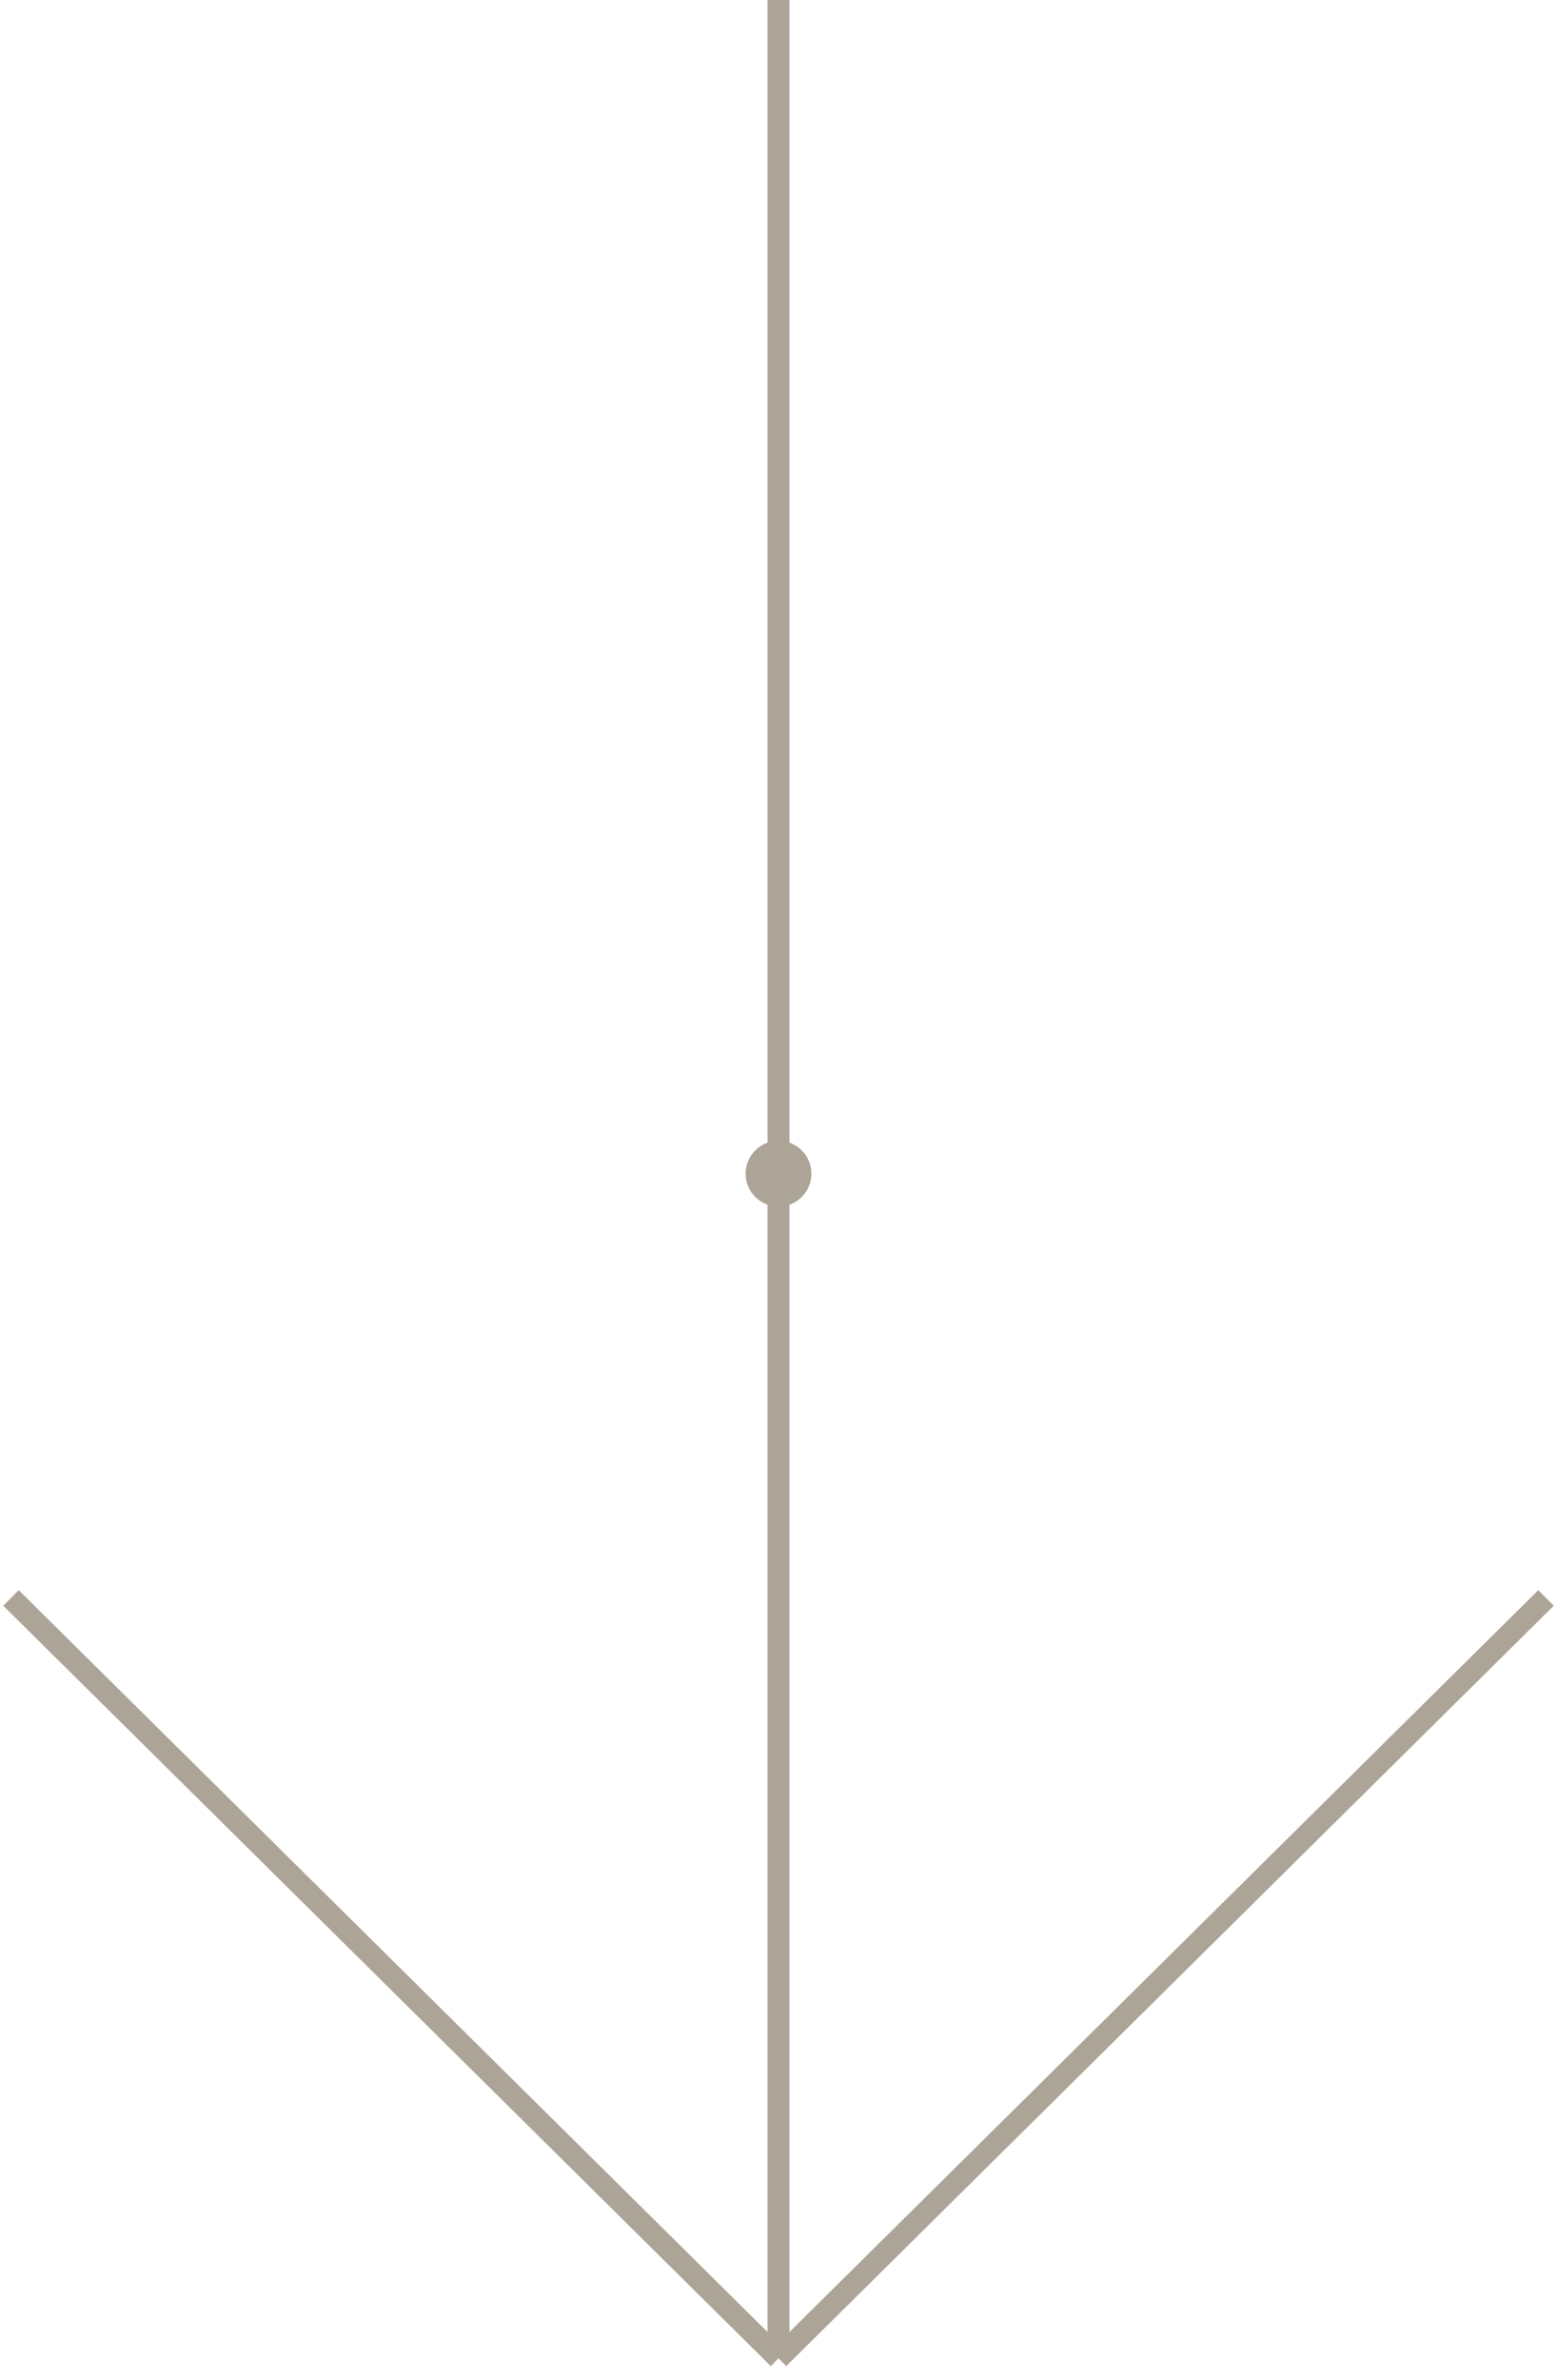 <?xml version="1.0" encoding="UTF-8"?> <svg xmlns="http://www.w3.org/2000/svg" width="142" height="217" viewBox="0 0 142 217" fill="none"><g clip-path="url(#clip0_51_351)"><path d="M71 0V215M71 215L141 145.678M71 215L1 145.678" stroke="#ACA497" stroke-width="2"></path><path d="M74 107C74 108.657 72.657 110 71 110C69.343 110 68 108.657 68 107C68 105.343 69.343 104 71 104C72.657 104 74 105.343 74 107Z" fill="#ACA497"></path></g><defs><clipPath id="clip0_51_351"><rect width="142" height="217" fill="white"></rect></clipPath></defs></svg> 